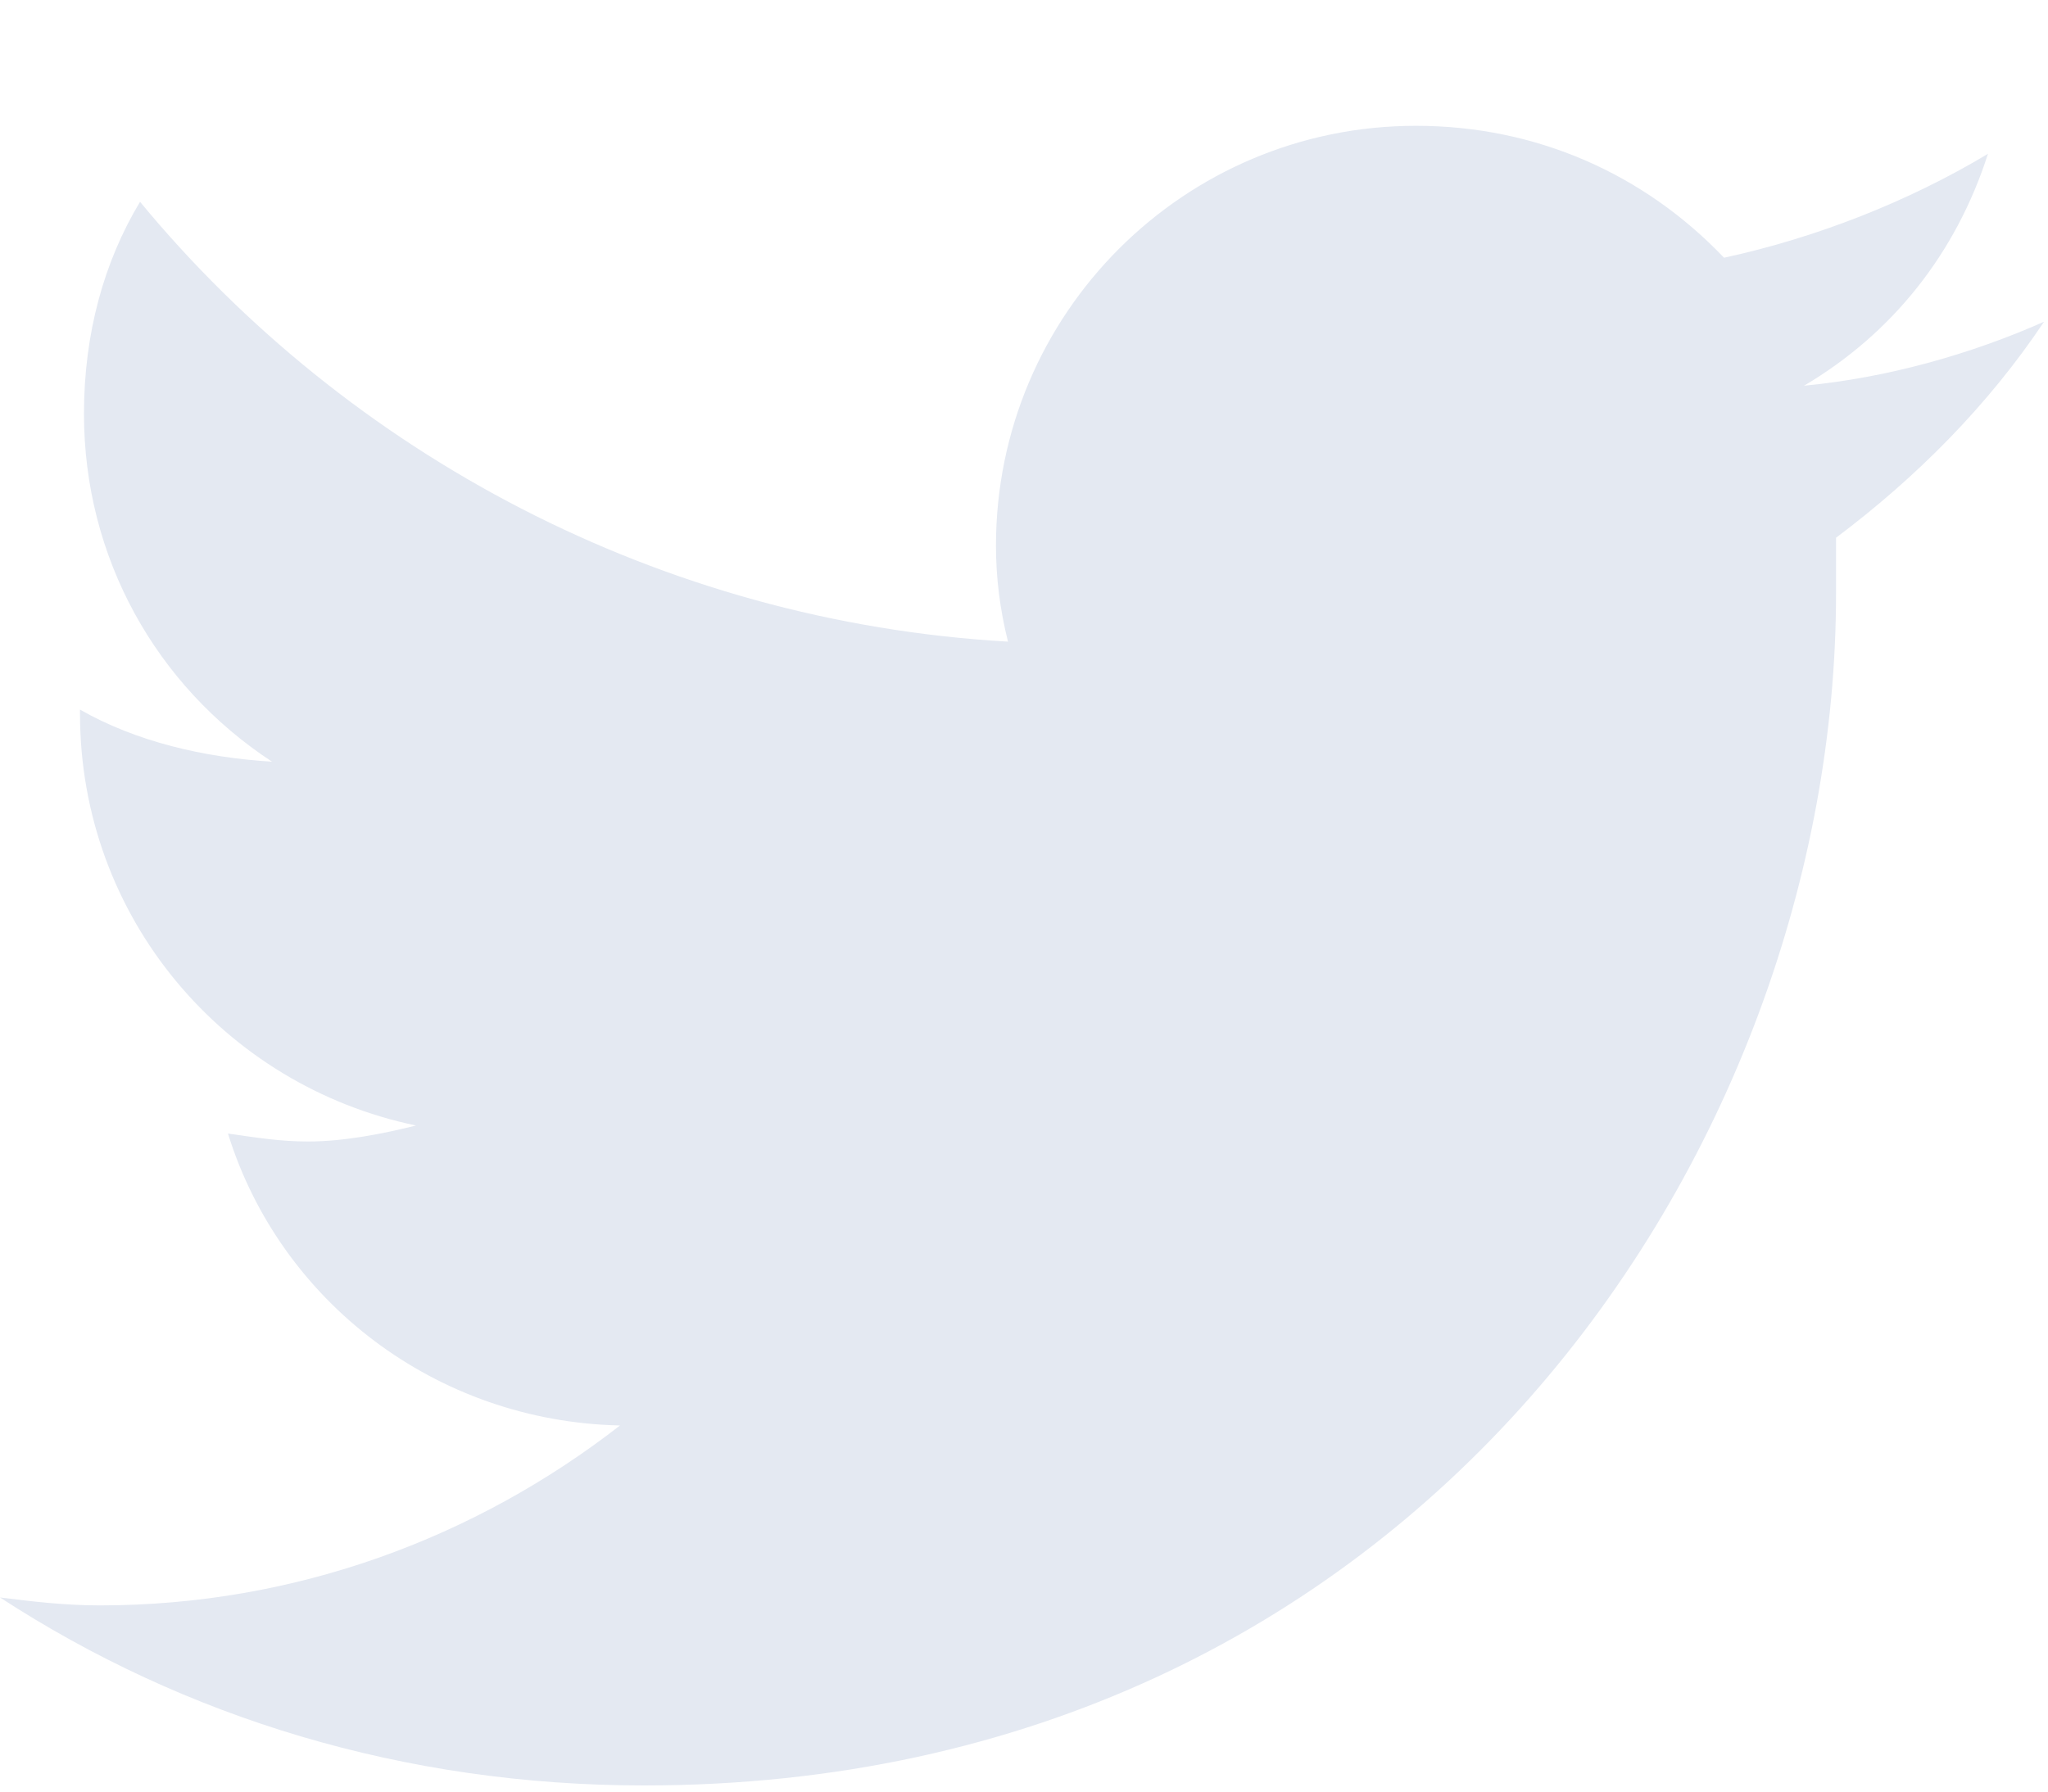 <svg width="16" height="14" viewBox="0 0 16 14" fill="none" xmlns="http://www.w3.org/2000/svg">
<path d="M14.344 4.202C14.344 4.358 14.344 4.483 14.344 4.639C14.344 8.983 11.062 13.952 5.031 13.952C3.156 13.952 1.438 13.42 0 12.483C0.25 12.514 0.5 12.545 0.781 12.545C2.312 12.545 3.719 12.014 4.844 11.139C3.406 11.108 2.188 10.17 1.781 8.858C2 8.889 2.188 8.92 2.406 8.92C2.688 8.92 3 8.858 3.25 8.795C1.75 8.483 0.625 7.17 0.625 5.577V5.545C1.062 5.795 1.594 5.92 2.125 5.952C1.219 5.358 0.656 4.358 0.656 3.233C0.656 2.608 0.812 2.045 1.094 1.577C2.719 3.545 5.156 4.858 7.875 5.014C7.812 4.764 7.781 4.514 7.781 4.264C7.781 2.452 9.25 0.983 11.062 0.983C12 0.983 12.844 1.358 13.469 2.014C14.188 1.858 14.906 1.577 15.531 1.202C15.281 1.983 14.781 2.608 14.094 3.014C14.75 2.952 15.406 2.764 15.969 2.514C15.531 3.17 14.969 3.733 14.344 4.202Z" fill="#E4E9F2"/>
</svg>
